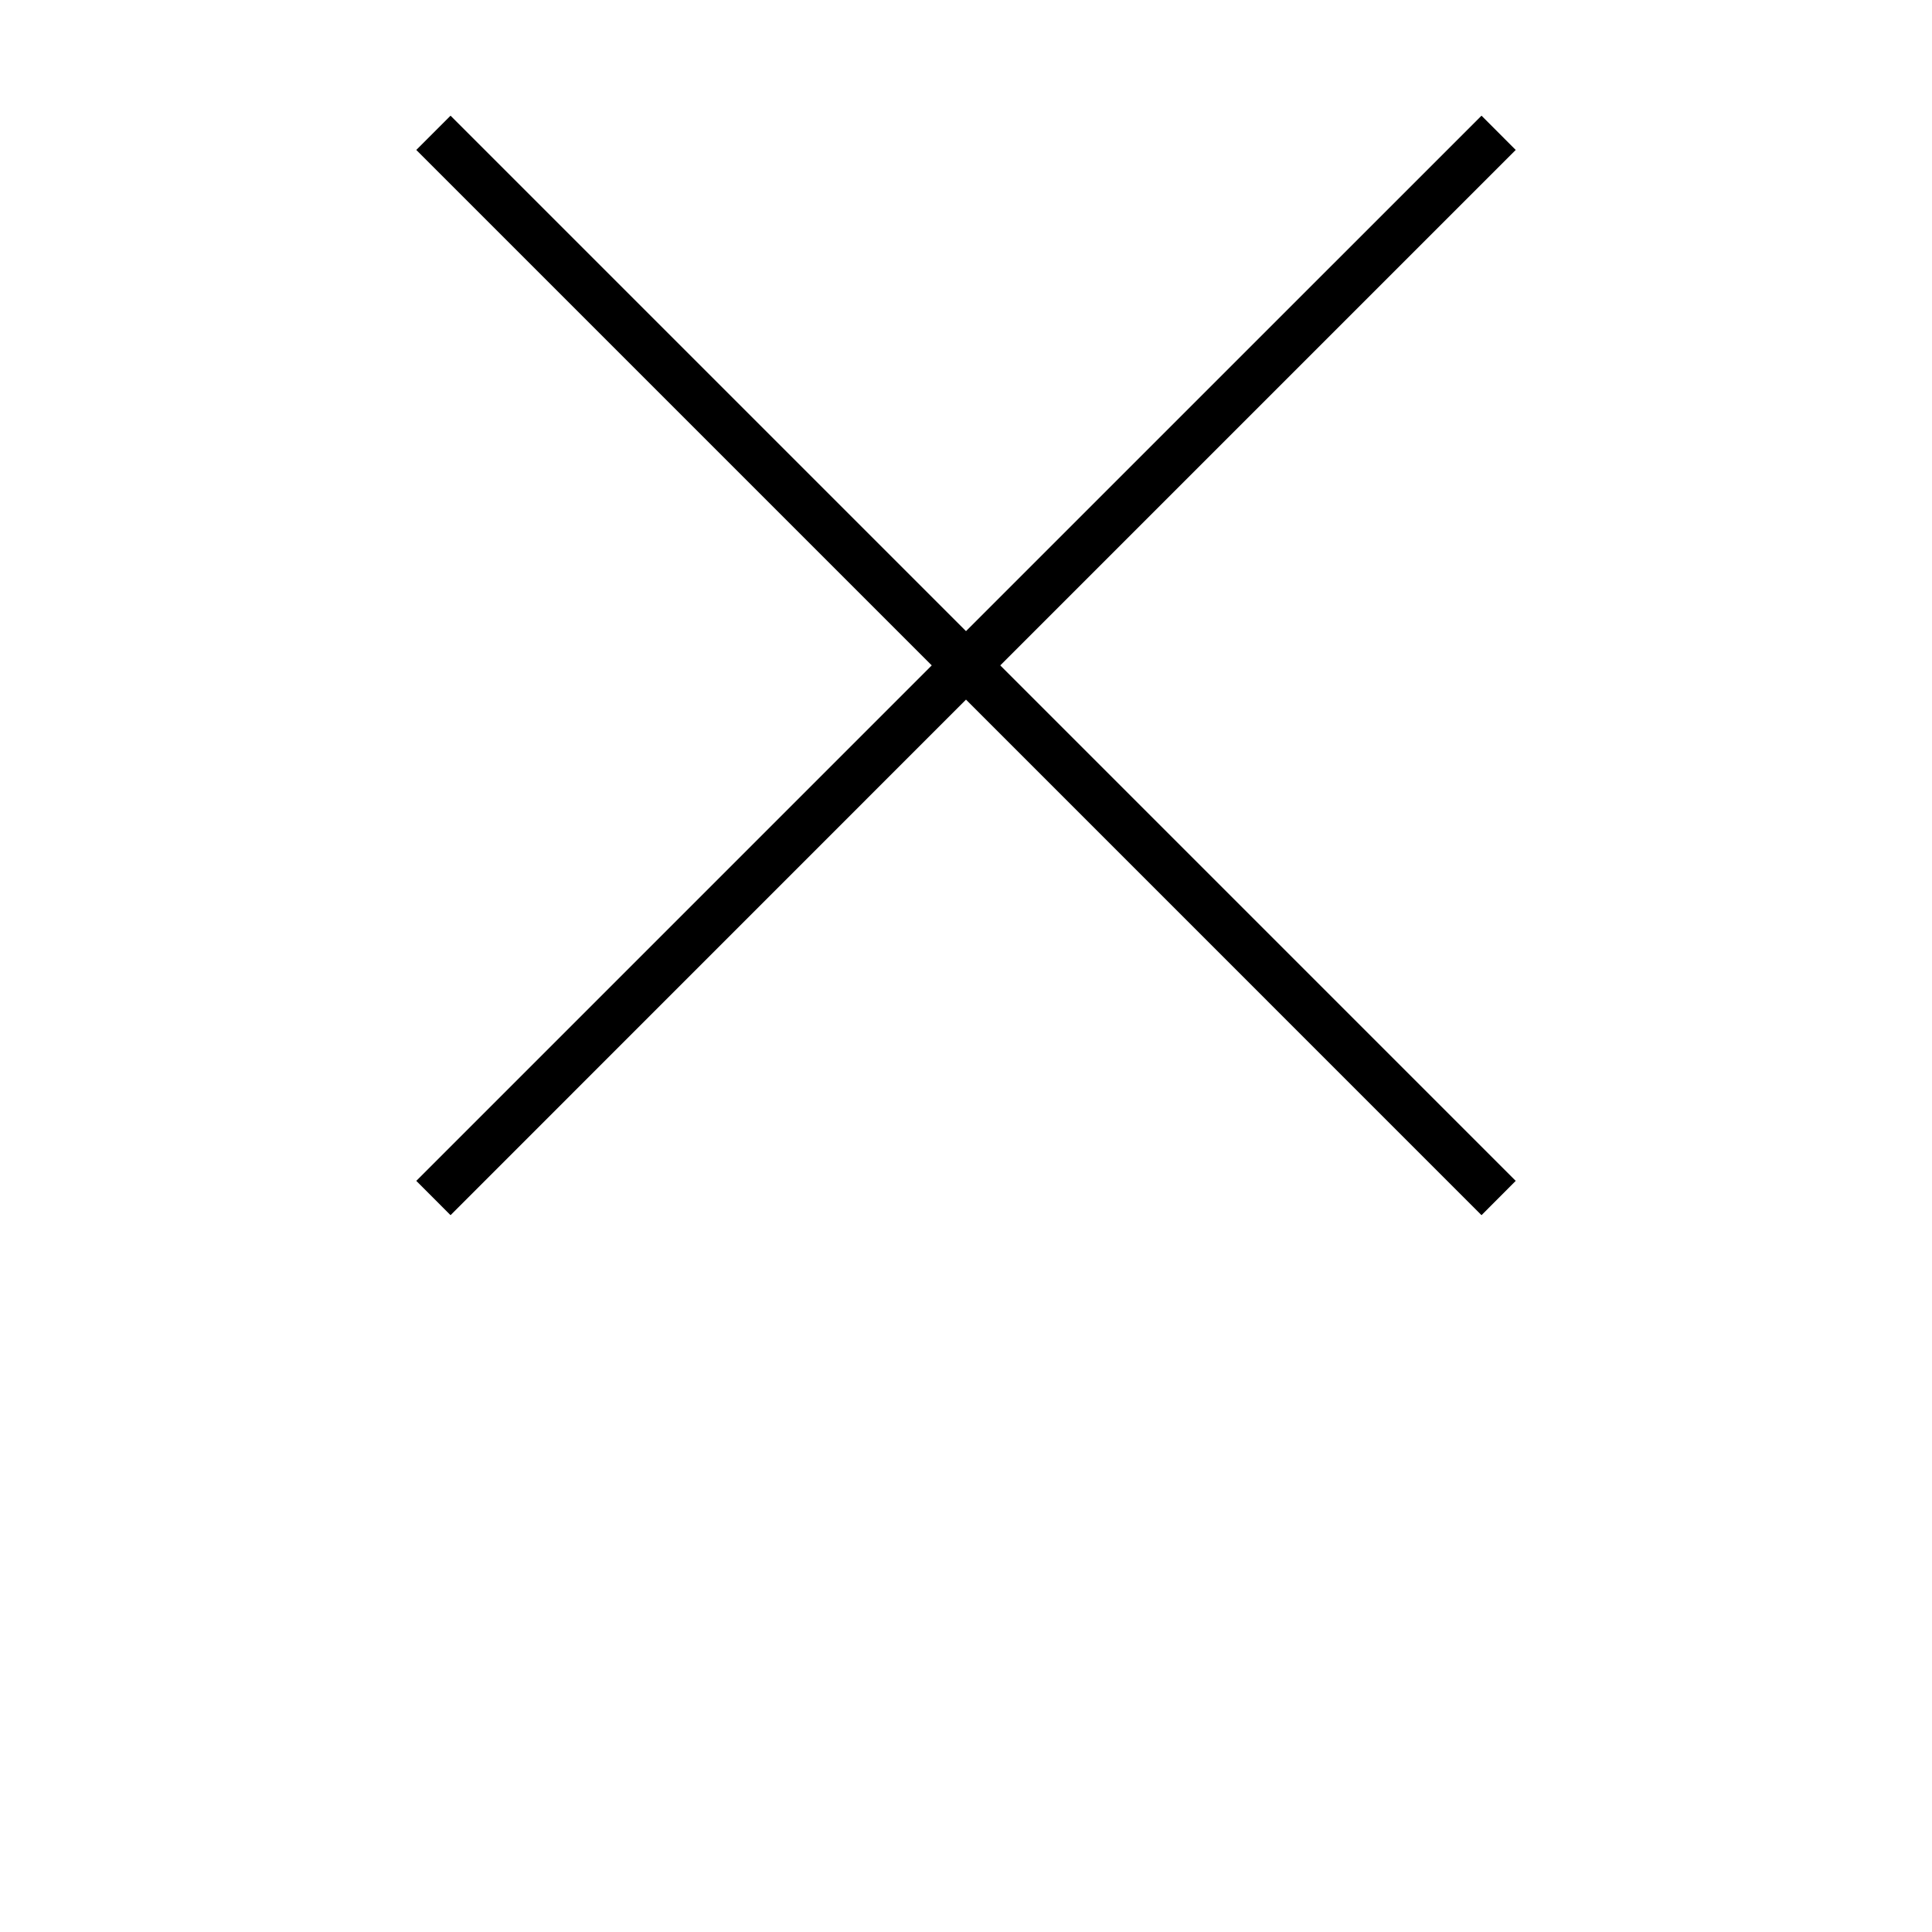 <?xml version="1.0" encoding="utf-8"?>
<!-- Generator: Adobe Illustrator 16.0.0, SVG Export Plug-In . SVG Version: 6.00 Build 0)  -->
<!DOCTYPE svg PUBLIC "-//W3C//DTD SVG 1.1//EN" "http://www.w3.org/Graphics/SVG/1.1/DTD/svg11.dtd">
<svg version="1.1" id="Layer_1" xmlns="http://www.w3.org/2000/svg" xmlns:xlink="http://www.w3.org/1999/xlink" x="0px" y="0px"
	 width="64px" height="64px" viewBox="0 0 64 64" enable-background="new 0 0 64 64" xml:space="preserve">
<polygon fill="#000000" points="50.21,4.967 49.077,3.832 32,20.907 14.925,3.832 13.79,4.967 30.865,22.042 13.79,39.118 
	14.925,40.254 32,23.176 49.077,40.254 50.21,39.118 33.135,22.042 "/>
</svg>
